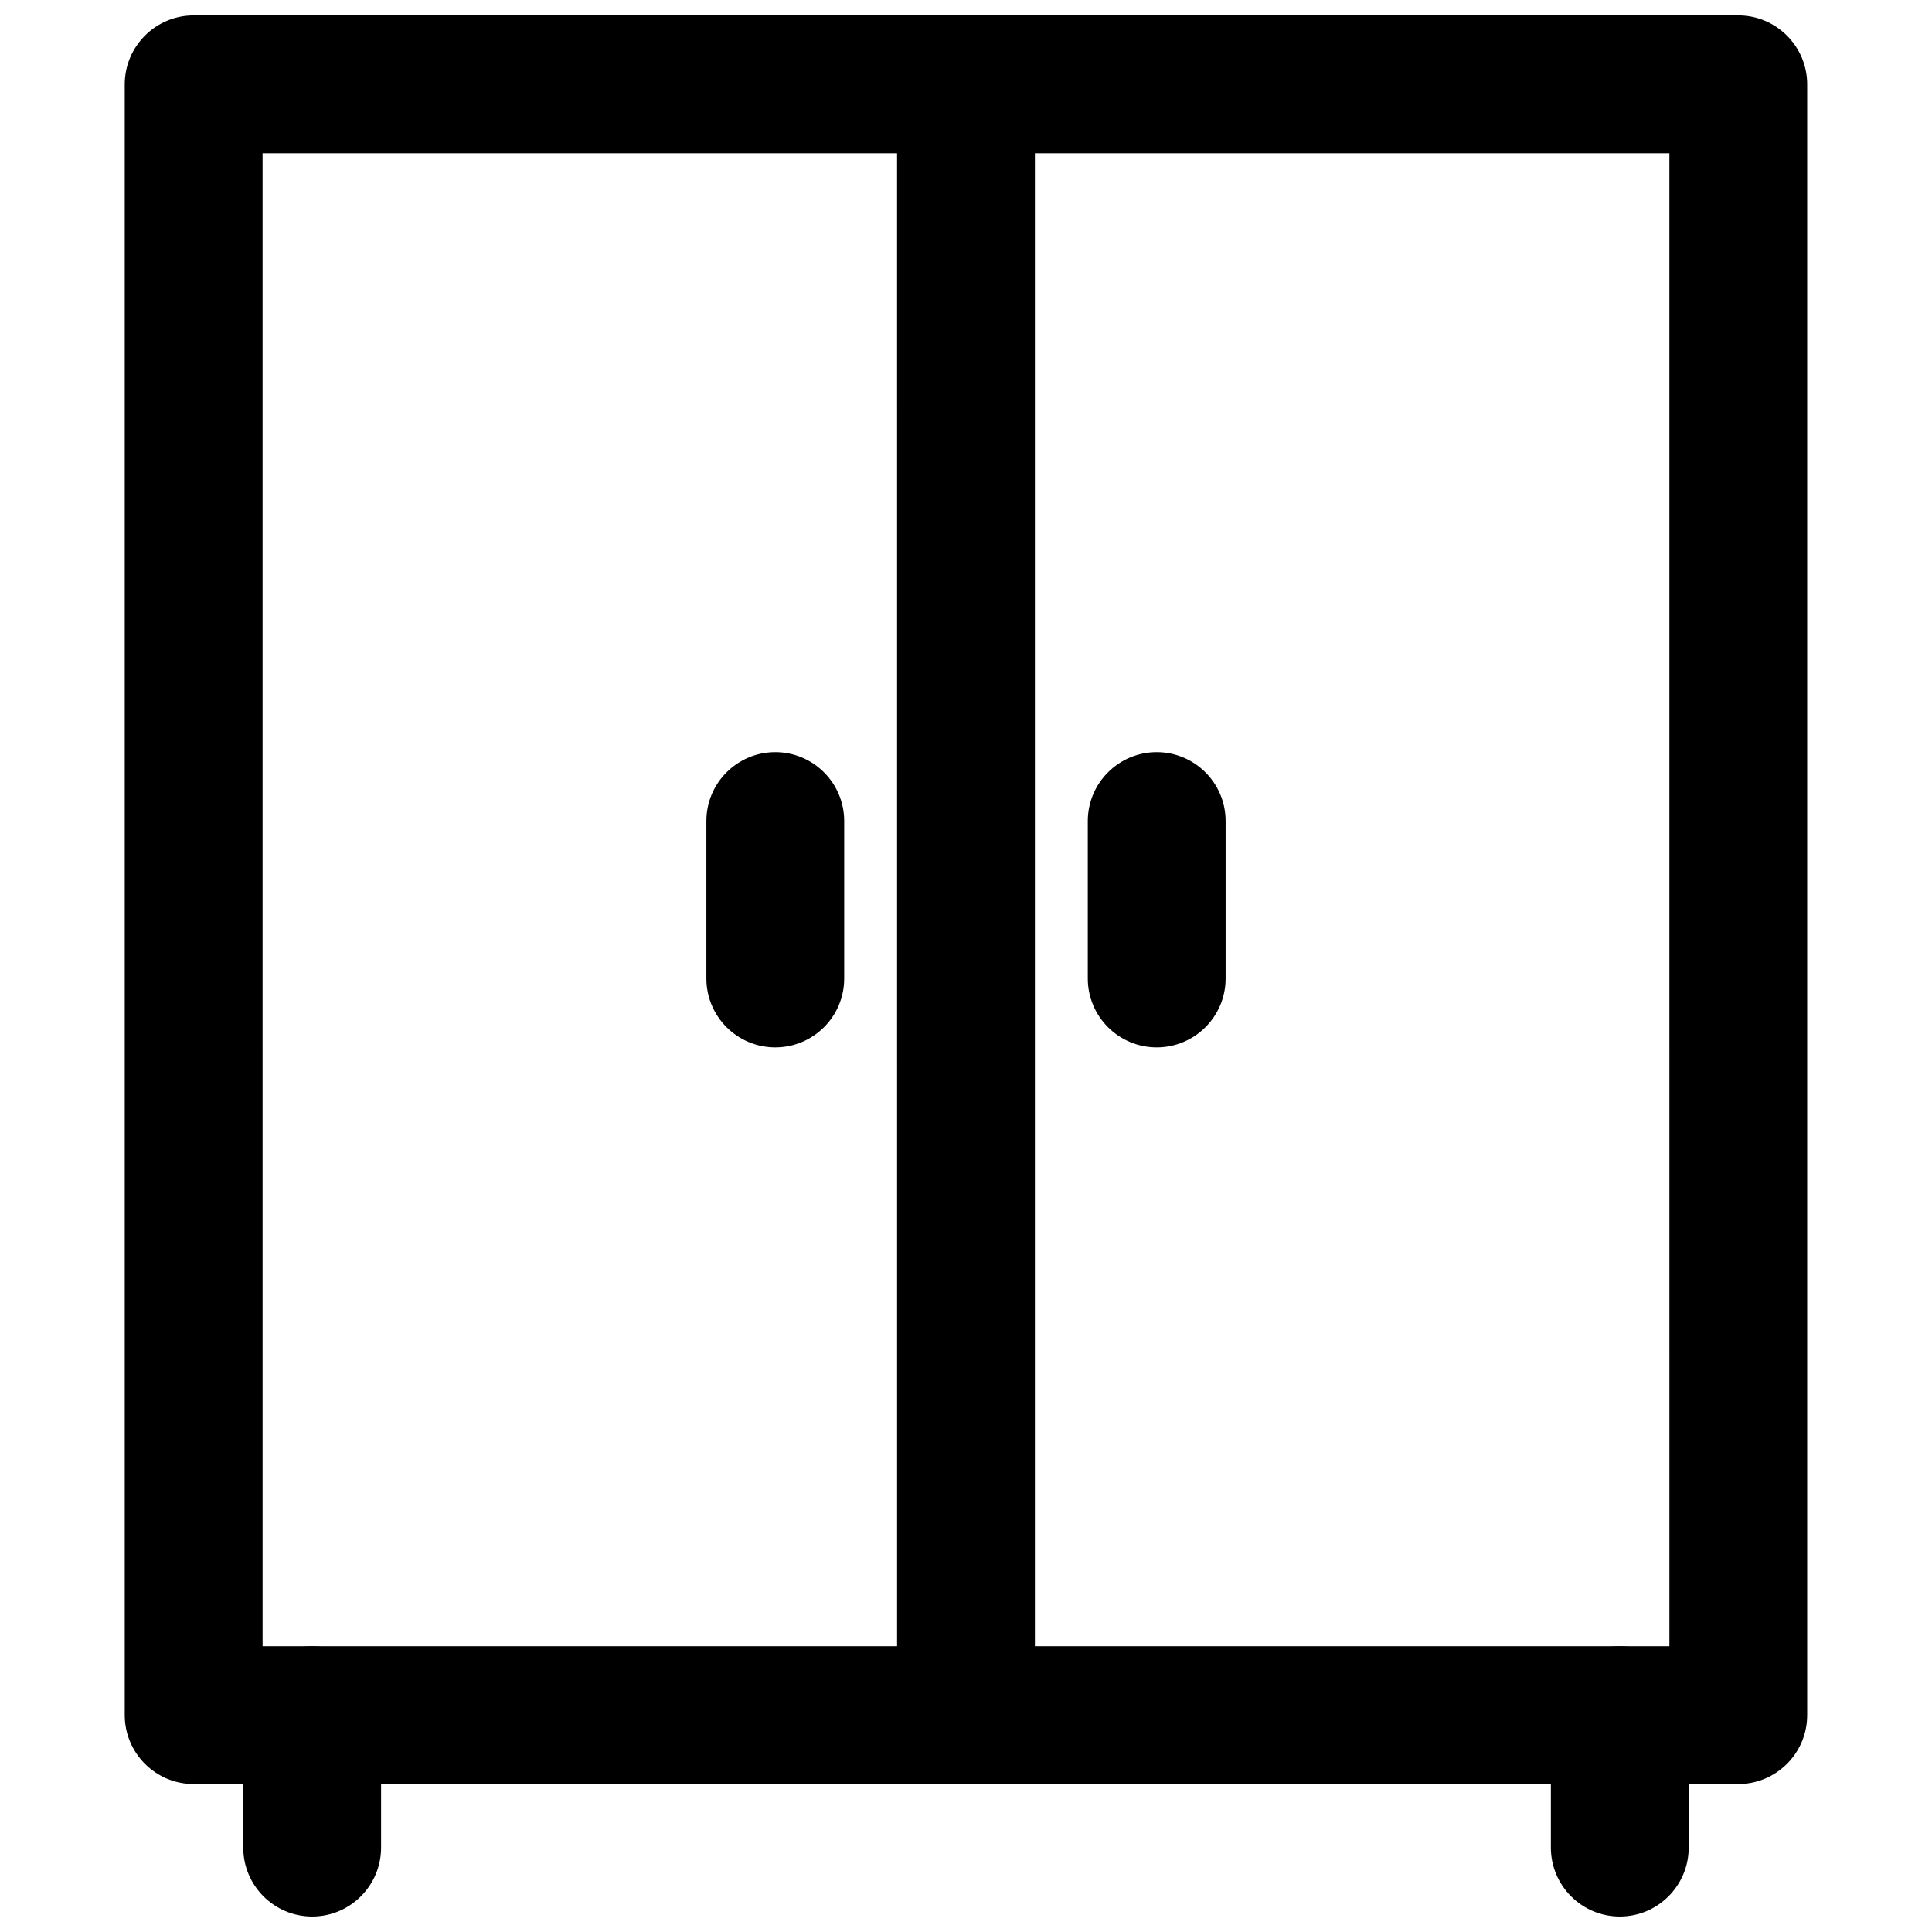 <?xml version="1.0" encoding="UTF-8"?>
<!-- Uploaded to: SVG Find, www.svgrepo.com, Generator: SVG Find Mixer Tools -->
<svg width="800px" height="800px" version="1.1" viewBox="144 144 512 512" xmlns="http://www.w3.org/2000/svg">
 <defs>
  <clipPath id="d">
   <path d="m177 148.09h446v468.91h-446z"/>
  </clipPath>
  <clipPath id="c">
   <path d="m381 148.09h38v468.91h-38z"/>
  </clipPath>
  <clipPath id="b">
   <path d="m208 580h37v71.902h-37z"/>
  </clipPath>
  <clipPath id="a">
   <path d="m555 580h37v71.902h-37z"/>
  </clipPath>
 </defs>
 <g clip-path="url(#d)">
  <path d="m604.67 616.79h-409.35c-10.078 0-18.262-8.188-18.262-18.262v-432.18c0-10.074 8.188-18.262 18.262-18.262h409.34c10.078 0 18.262 8.188 18.262 18.262v432.18c0.004 10.074-8.184 18.262-18.258 18.262zm-391.08-36.523h372.82l-0.004-395.65h-372.82z"/>
 </g>
 <g clip-path="url(#c)">
  <path d="m400 616.79c-10.078 0-18.262-8.188-18.262-18.262l-0.004-432.18c0-10.074 8.188-18.262 18.266-18.262s18.262 8.188 18.262 18.262v432.18c0 10.074-8.188 18.262-18.262 18.262z"/>
 </g>
 <g clip-path="url(#b)">
  <path d="m226.73 651.9c-10.078 0-18.262-8.188-18.262-18.262v-35.109c0-10.078 8.188-18.262 18.262-18.262 10.078 0 18.262 8.188 18.262 18.262v35.109c0.004 10.074-8.184 18.262-18.262 18.262z"/>
 </g>
 <g clip-path="url(#a)">
  <path d="m573.26 651.9c-10.078 0-18.262-8.188-18.262-18.262v-35.109c0-10.078 8.188-18.262 18.262-18.262 10.078 0 18.262 8.188 18.262 18.262v35.109c0 10.074-8.184 18.262-18.262 18.262z"/>
 </g>
 <path d="m450.54 421.57c-10.078 0-18.262-8.188-18.262-18.262v-41.723c0-10.078 8.188-18.262 18.262-18.262 10.078 0 18.262 8.188 18.262 18.262v41.723c0.004 10.078-8.184 18.262-18.262 18.262z"/>
 <path d="m349.46 421.57c-10.078 0-18.262-8.188-18.262-18.262v-41.723c0-10.078 8.188-18.262 18.262-18.262 10.078 0 18.262 8.188 18.262 18.262v41.723c0 10.078-8.188 18.262-18.262 18.262z"/>
</svg>